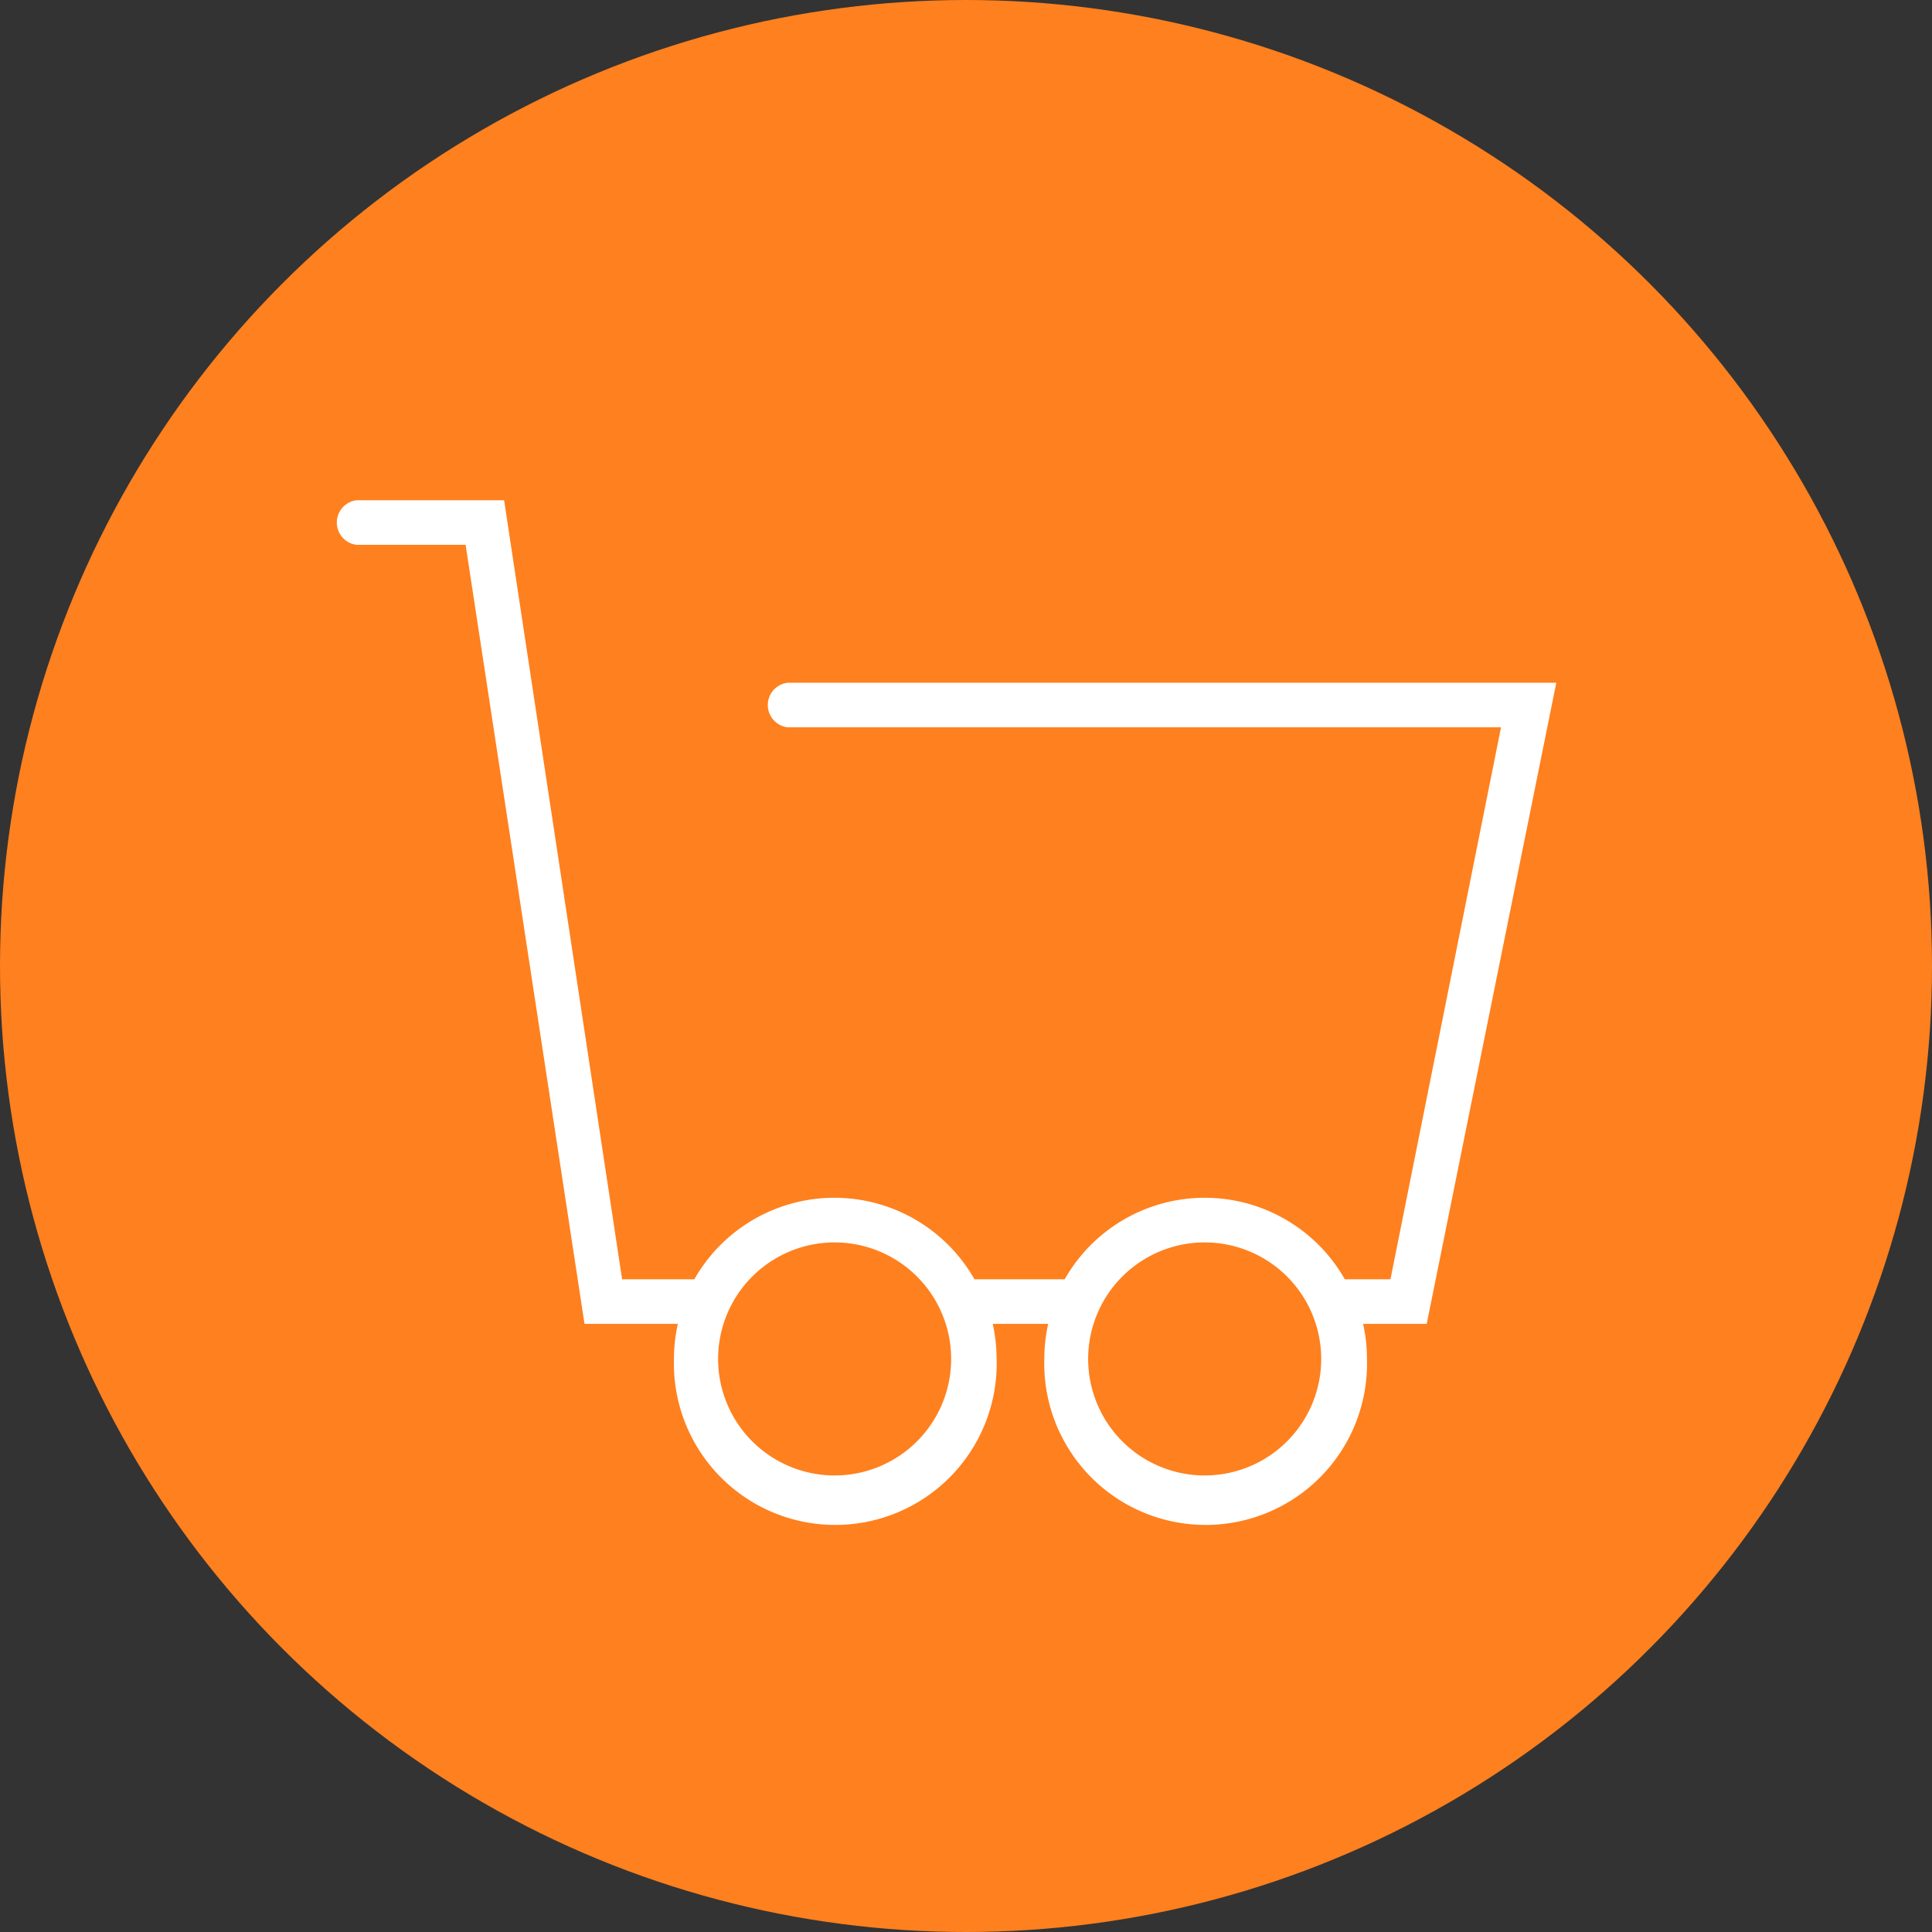 <svg id="Ebene_1" data-name="Ebene 1" xmlns="http://www.w3.org/2000/svg" viewBox="0 0 130 130"><rect x="0" y="0" width="130" height="130" fill="#333333" stroke="none"/><defs><style>.cls-1{fill:#ff801e;}.cls-2{fill:#fff;}</style></defs><circle class="cls-1" cx="65" cy="65" r="65"/><path class="cls-2" d="M104.72,45.94H53a1.51,1.51,0,0,0,0,3h48L93.56,86.08H90.49a10.84,10.84,0,0,0-18.85,0H65.57a10.84,10.84,0,0,0-18.85,0H41.86L33.92,33.66H24a1.51,1.51,0,0,0,0,3h7.33l8,52.42h6.28a10.69,10.69,0,0,0-.26,2.34,10.86,10.86,0,1,0,21.71,0,11.34,11.34,0,0,0-.26-2.34h3.73a10.69,10.69,0,0,0-.26,2.34,10.86,10.86,0,1,0,21.71,0,10.69,10.69,0,0,0-.26-2.34H96ZM56.14,99.28A7.84,7.84,0,1,1,64,91.44,7.84,7.84,0,0,1,56.14,99.28Zm24.93,0a7.84,7.84,0,1,1,7.83-7.84A7.84,7.84,0,0,1,81.07,99.28Z"/></svg>